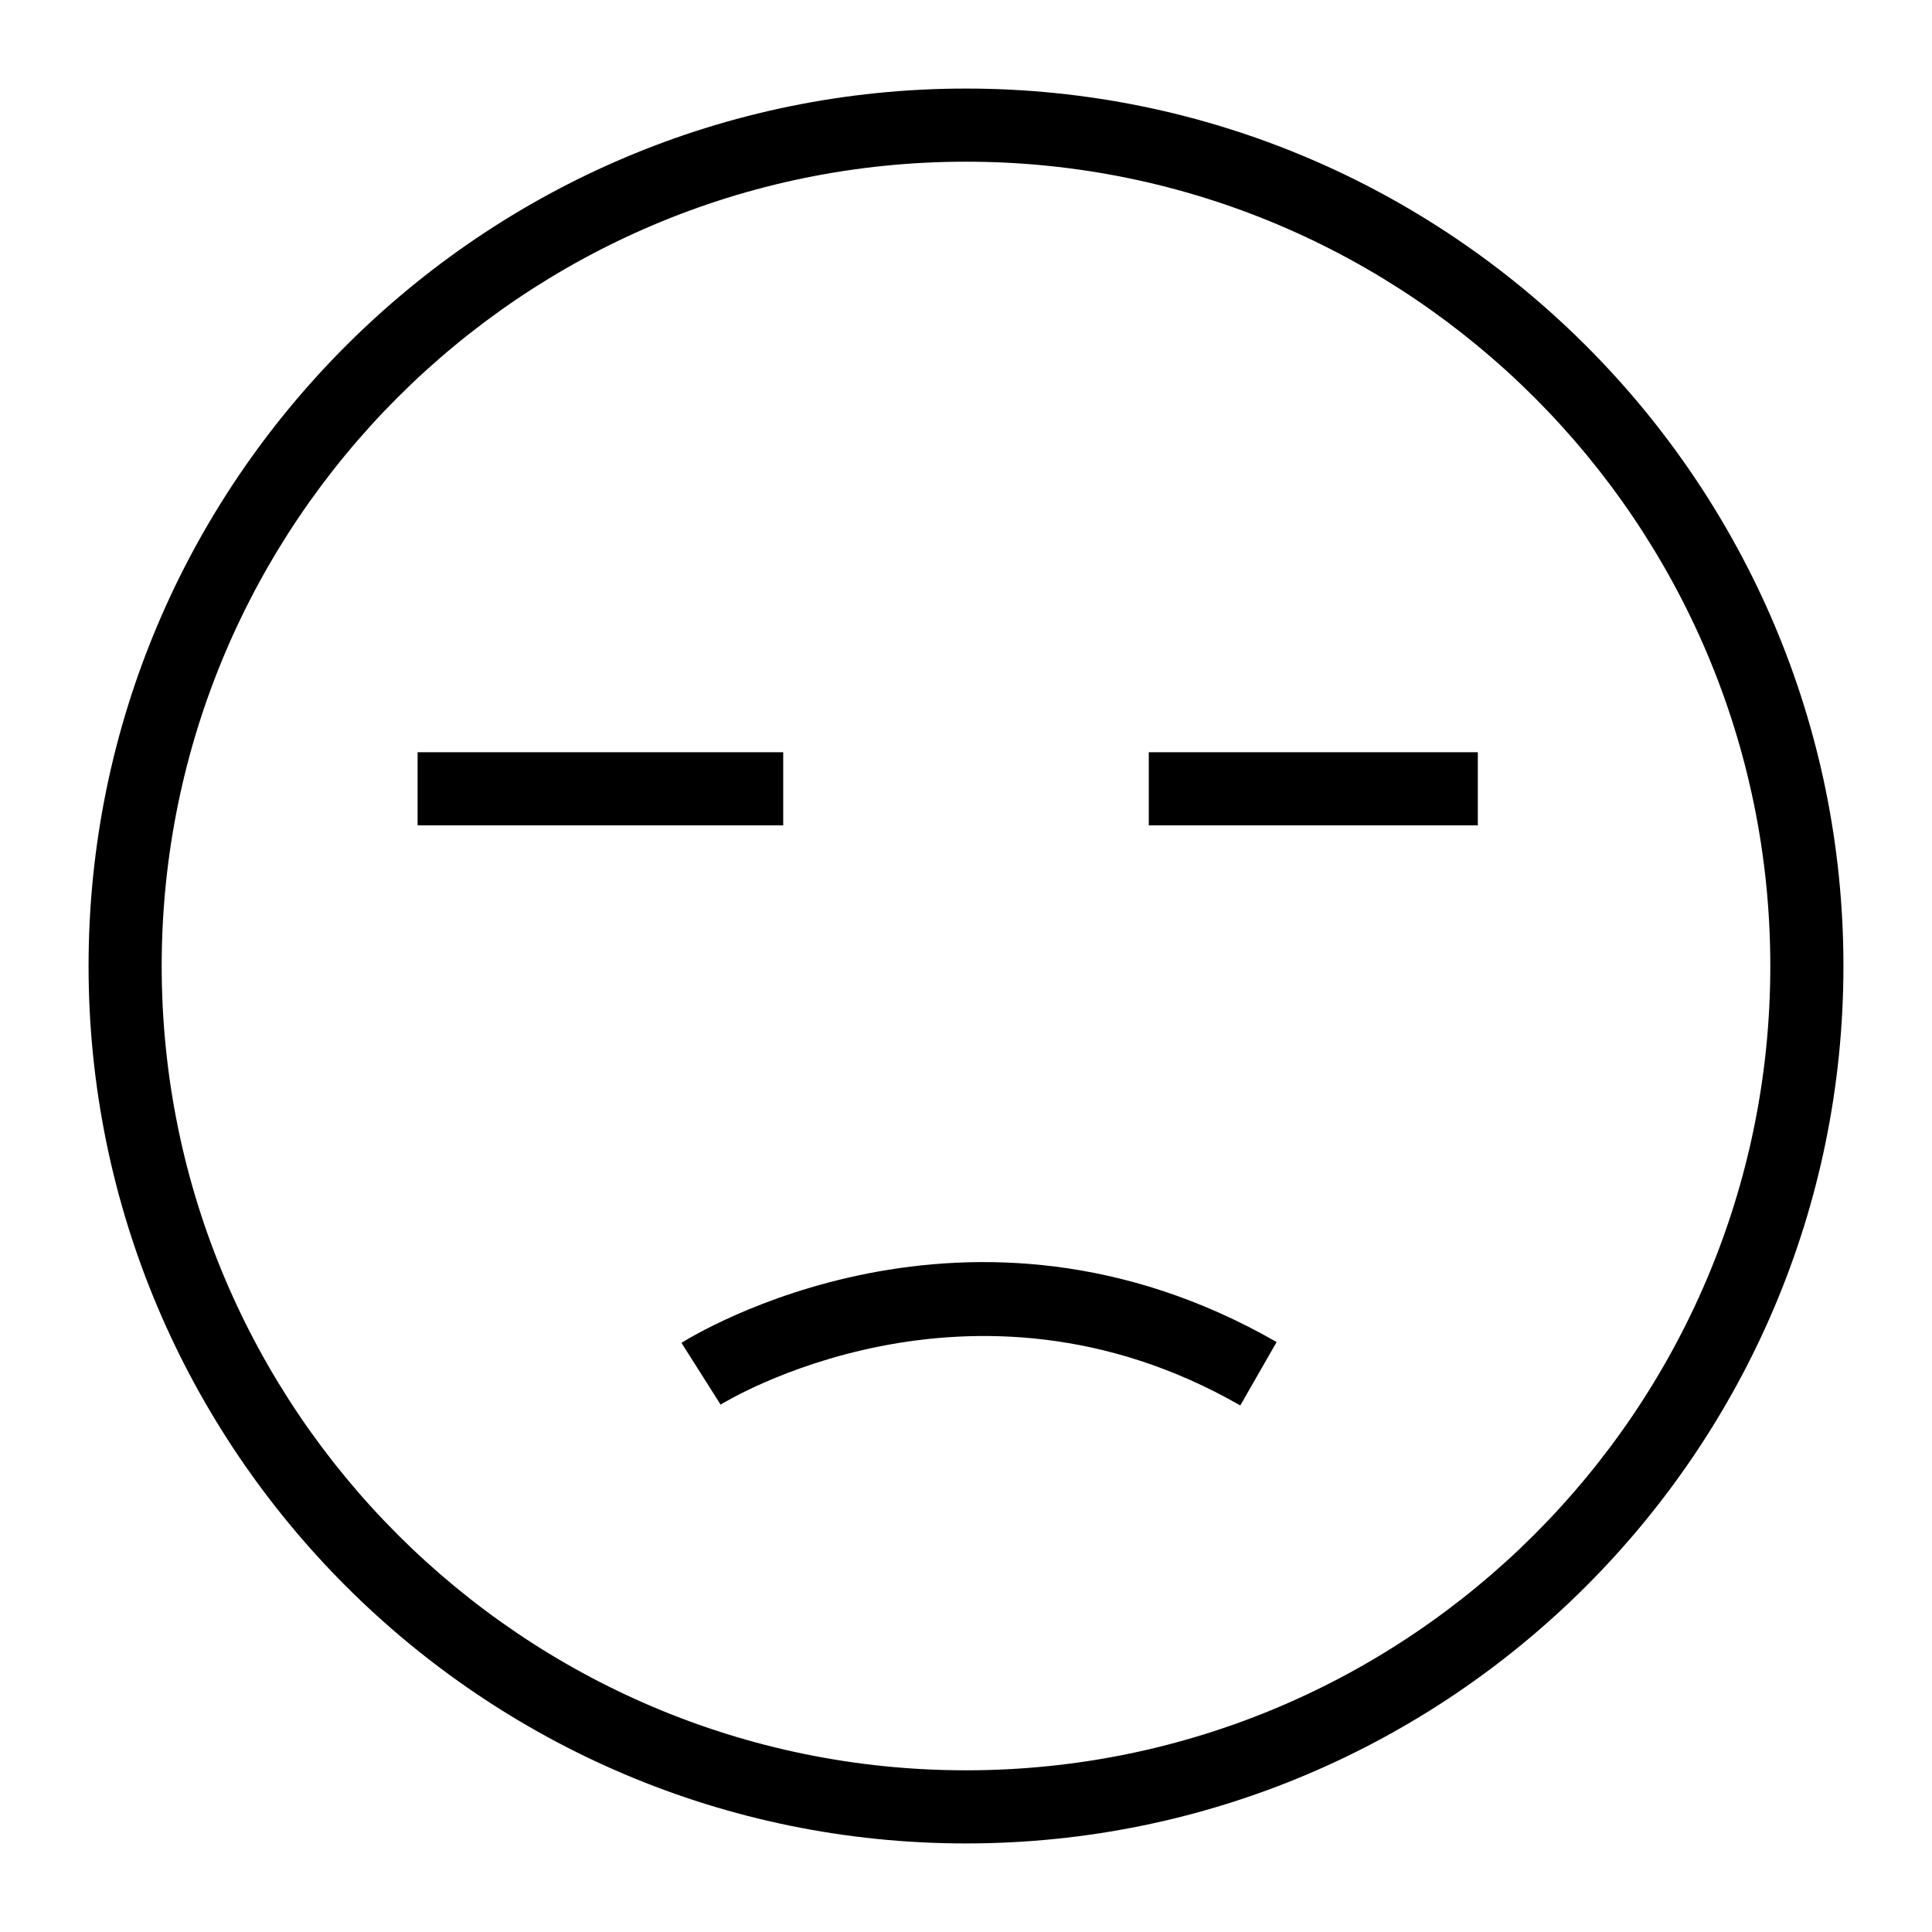 <?xml version="1.0" encoding="UTF-8"?>
<!-- Uploaded to: SVG Repo, www.svgrepo.com, Generator: SVG Repo Mixer Tools -->
<svg fill="#000000" width="800px" height="800px" version="1.1" viewBox="144 144 512 512" xmlns="http://www.w3.org/2000/svg">
 <g>
  <path d="m400 632.53c-128.21 0-232.53-104.32-232.53-232.53 0-128.21 104.31-232.53 232.53-232.53s232.53 104.31 232.53 232.53c0 128.21-104.32 232.53-232.53 232.53zm0-445.68c-117.53 0-213.15 95.621-213.15 213.15s95.617 213.15 213.15 213.15 213.15-95.617 213.15-213.15c0.004-117.53-95.613-213.15-213.14-213.15z"/>
  <path d="m254.67 343.35h96.887v19.379h-96.887z"/>
  <path d="m448.44 343.35h87.199v19.379h-87.199z"/>
  <path d="m472.69 516.46c-71.633-41.074-137.09-0.633-137.72-0.219l-10.371-16.367c3.074-1.949 76.109-47.035 157.72-0.219z"/>
 </g>
</svg>